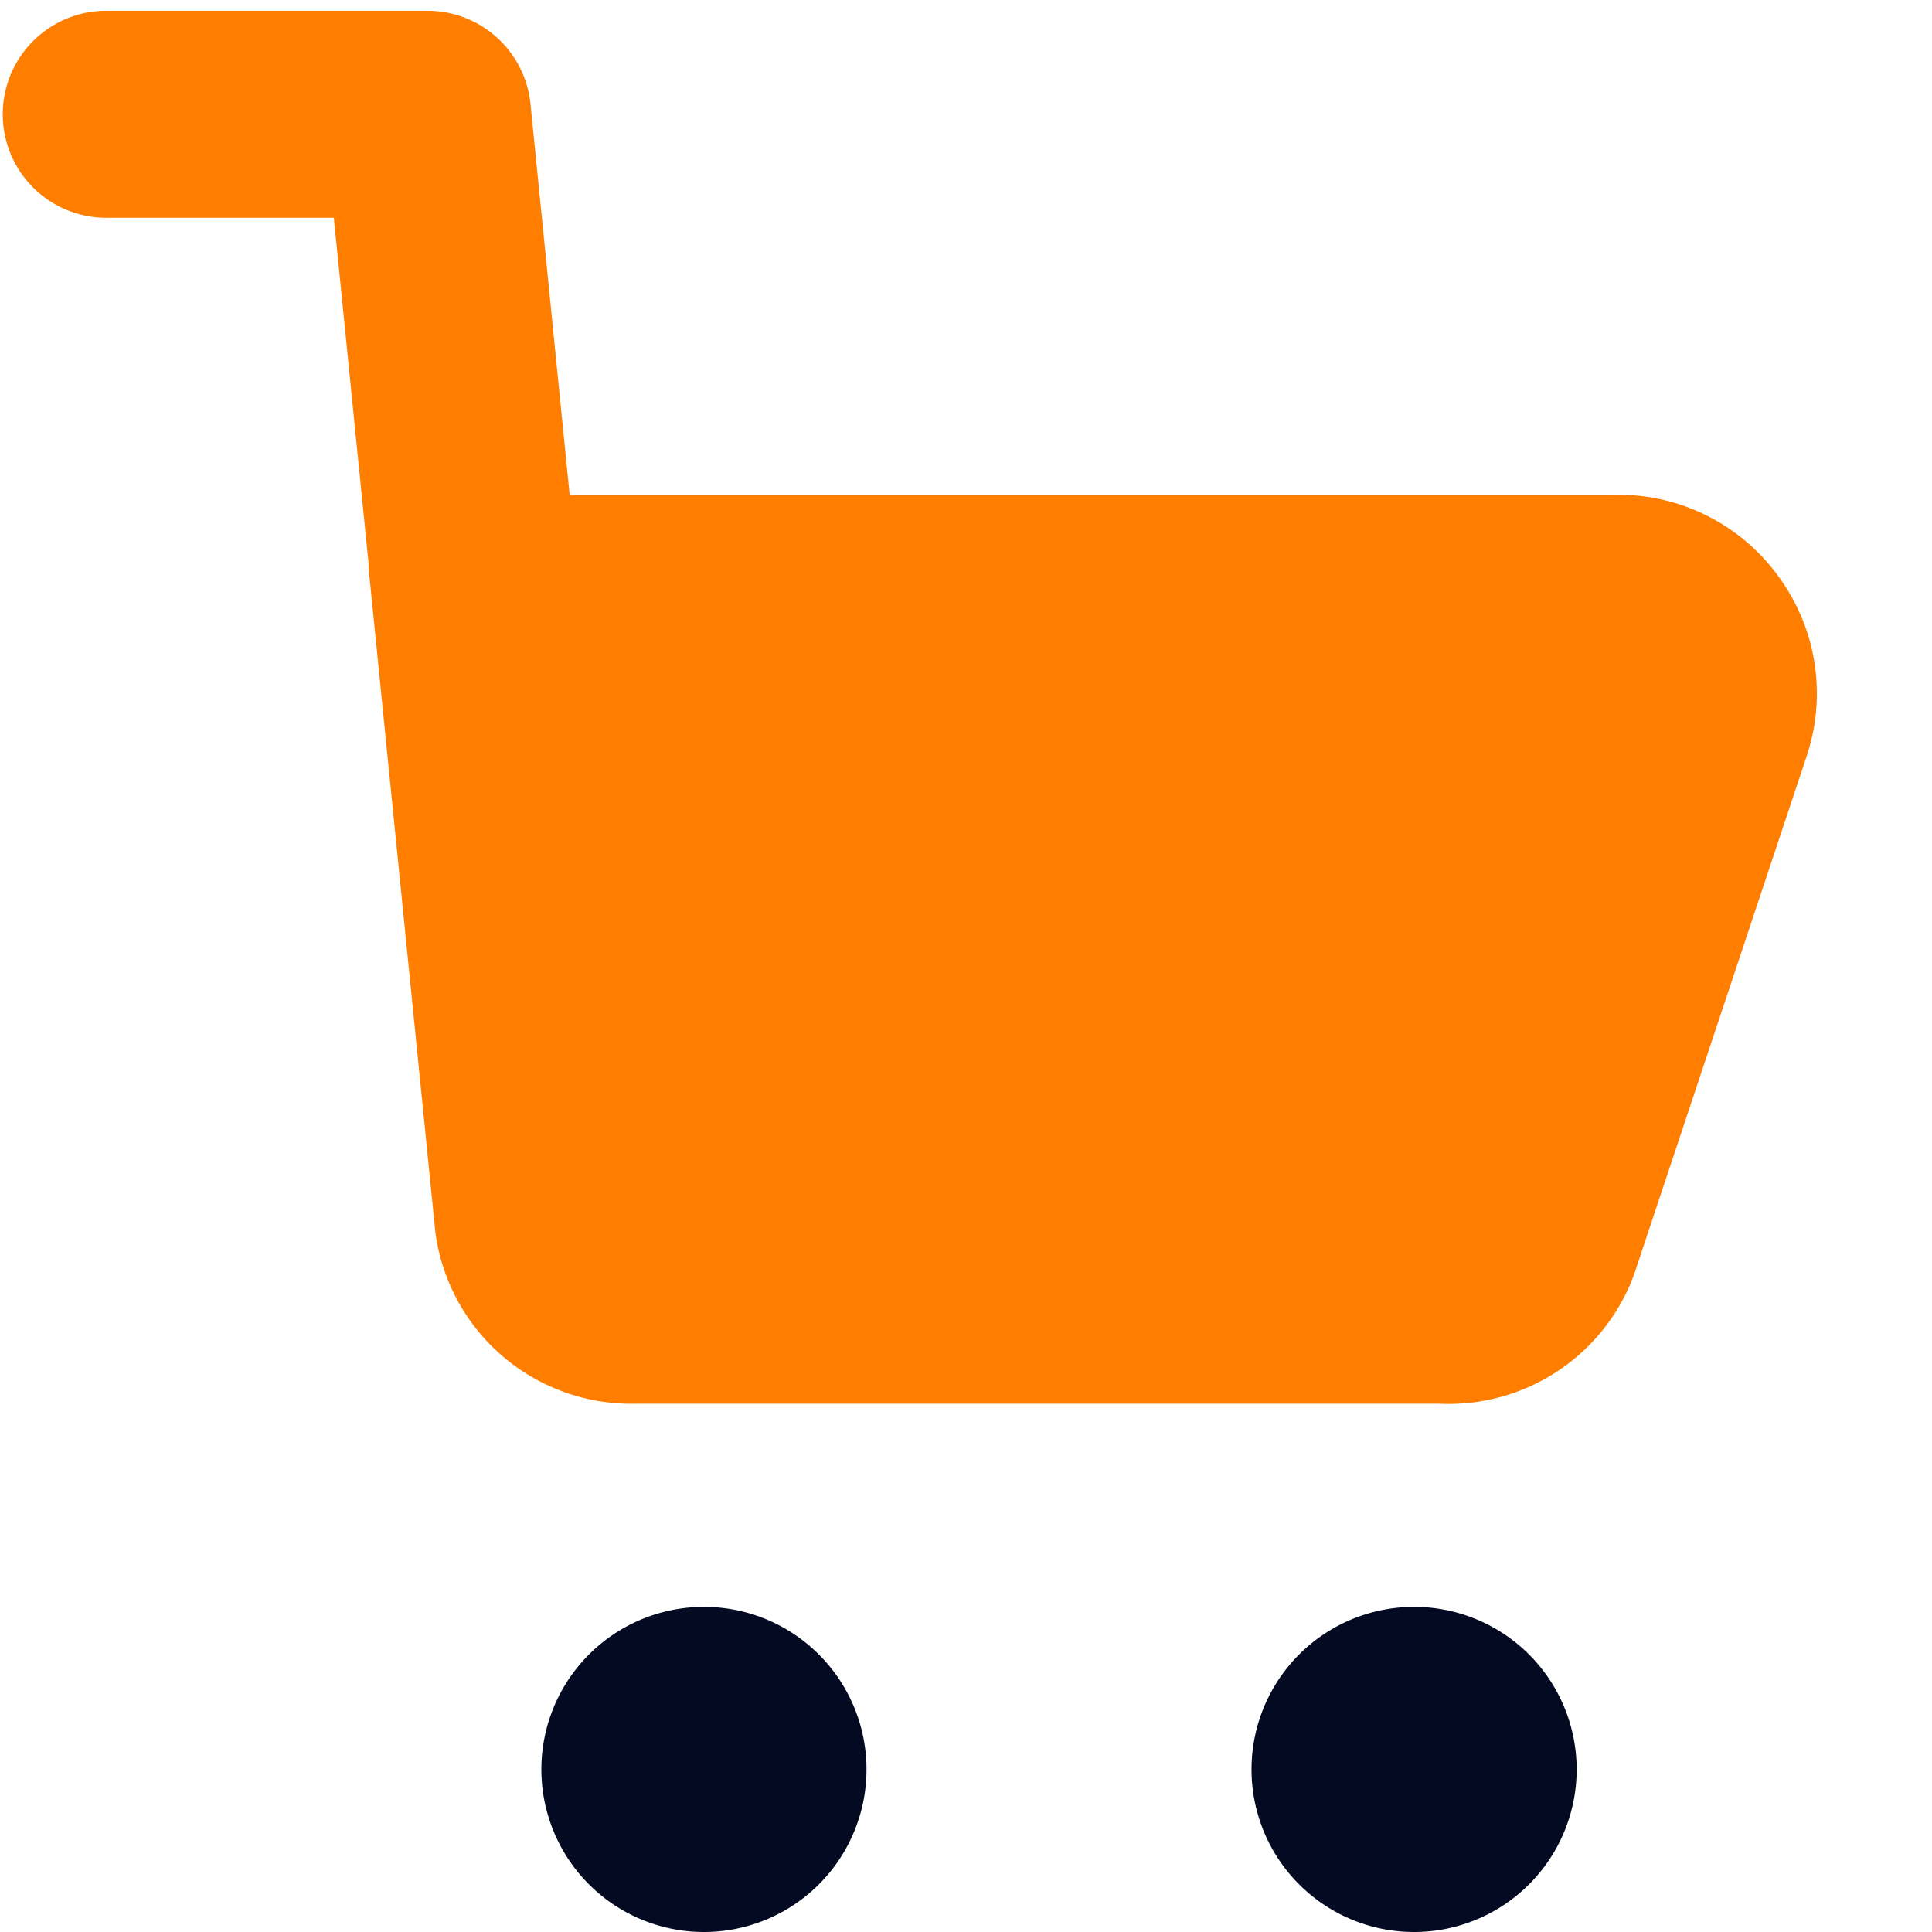 <svg width="14" height="14" id="Shopping-Cart-1--Streamline-Core" viewBox="0 0 14 14" fill="none" xmlns="http://www.w3.org/2000/svg"><desc>Shopping Cart 1 Streamline Icon: https://streamlinehq.com</desc><g id="shopping-cart-1--shopping-cart-checkout"><path stroke-width="1" clip-rule="evenodd" d="M3.844 0.753a0.75 0.75 0 0 0 -0.747 -0.675H0.77a0.75 0.75 0 0 0 0 1.5h1.649l0.252 2.506c0 0.017 0 0.035 0.002 0.052l0.482 4.795a1.431 1.431 0 0 0 1.431 1.241h5.852a1.431 1.431 0 0 0 1.416 -0.973l0 -0.002 1.24 -3.724 0 -0.001a1.431 1.431 0 0 0 -0.2 -1.286 1.431 1.431 0 0 0 -1.216 -0.6h-7.55L3.844 0.753Z" fill-rule="evenodd" fill="#ff7e00" id="Union"></path><path stroke-width="1" clip-rule="evenodd" d="M6.279 12.822a1.178 1.178 0 1 0 -2.356 0 1.178 1.178 0 0 0 2.356 0Zm5.146 0a1.178 1.178 0 1 0 -2.356 0 1.178 1.178 0 0 0 2.356 0Z" fill-rule="evenodd" fill="#030a22" id="Union_2"></path></g></svg>